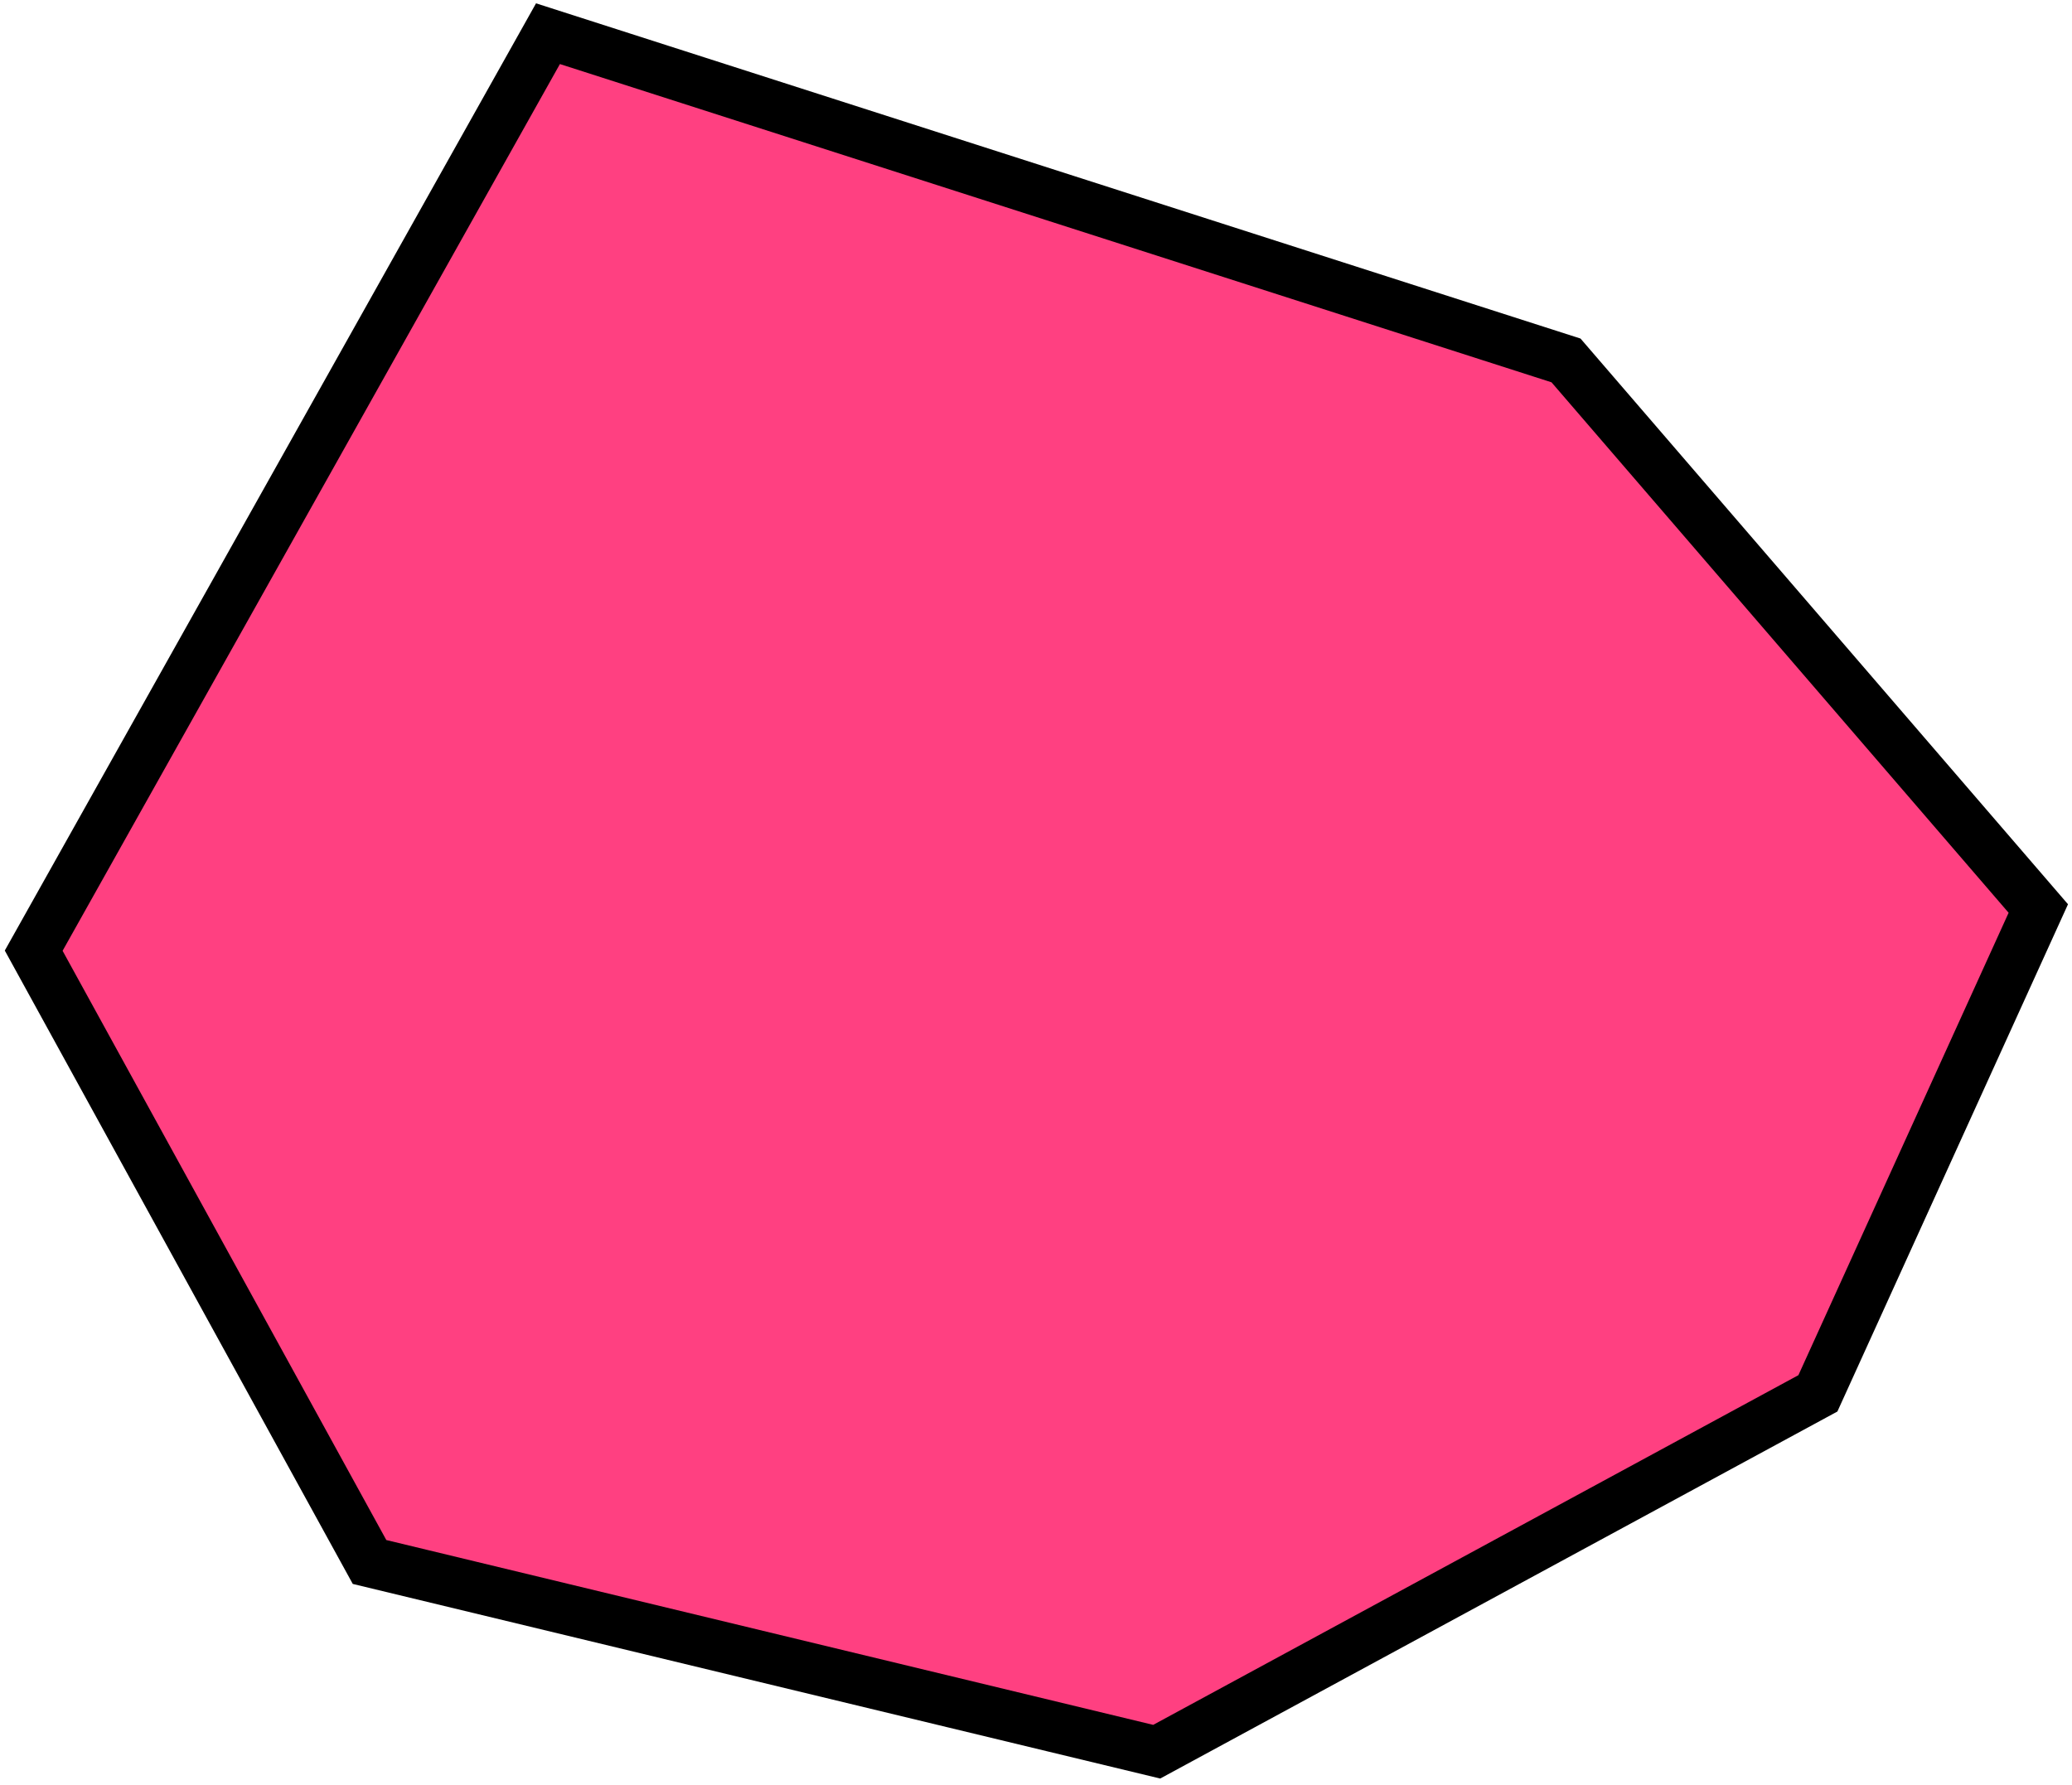 <?xml version="1.0" encoding="UTF-8"?> <svg xmlns="http://www.w3.org/2000/svg" width="123" height="106" viewBox="0 0 123 106" fill="none"><path d="M32.529 2L2 56.442L21.937 92.736L68.665 104L107.916 82.724L121 53.939L92.963 21.399L32.529 2Z" fill="#FF4081" stroke="black" stroke-width="3"></path></svg> 